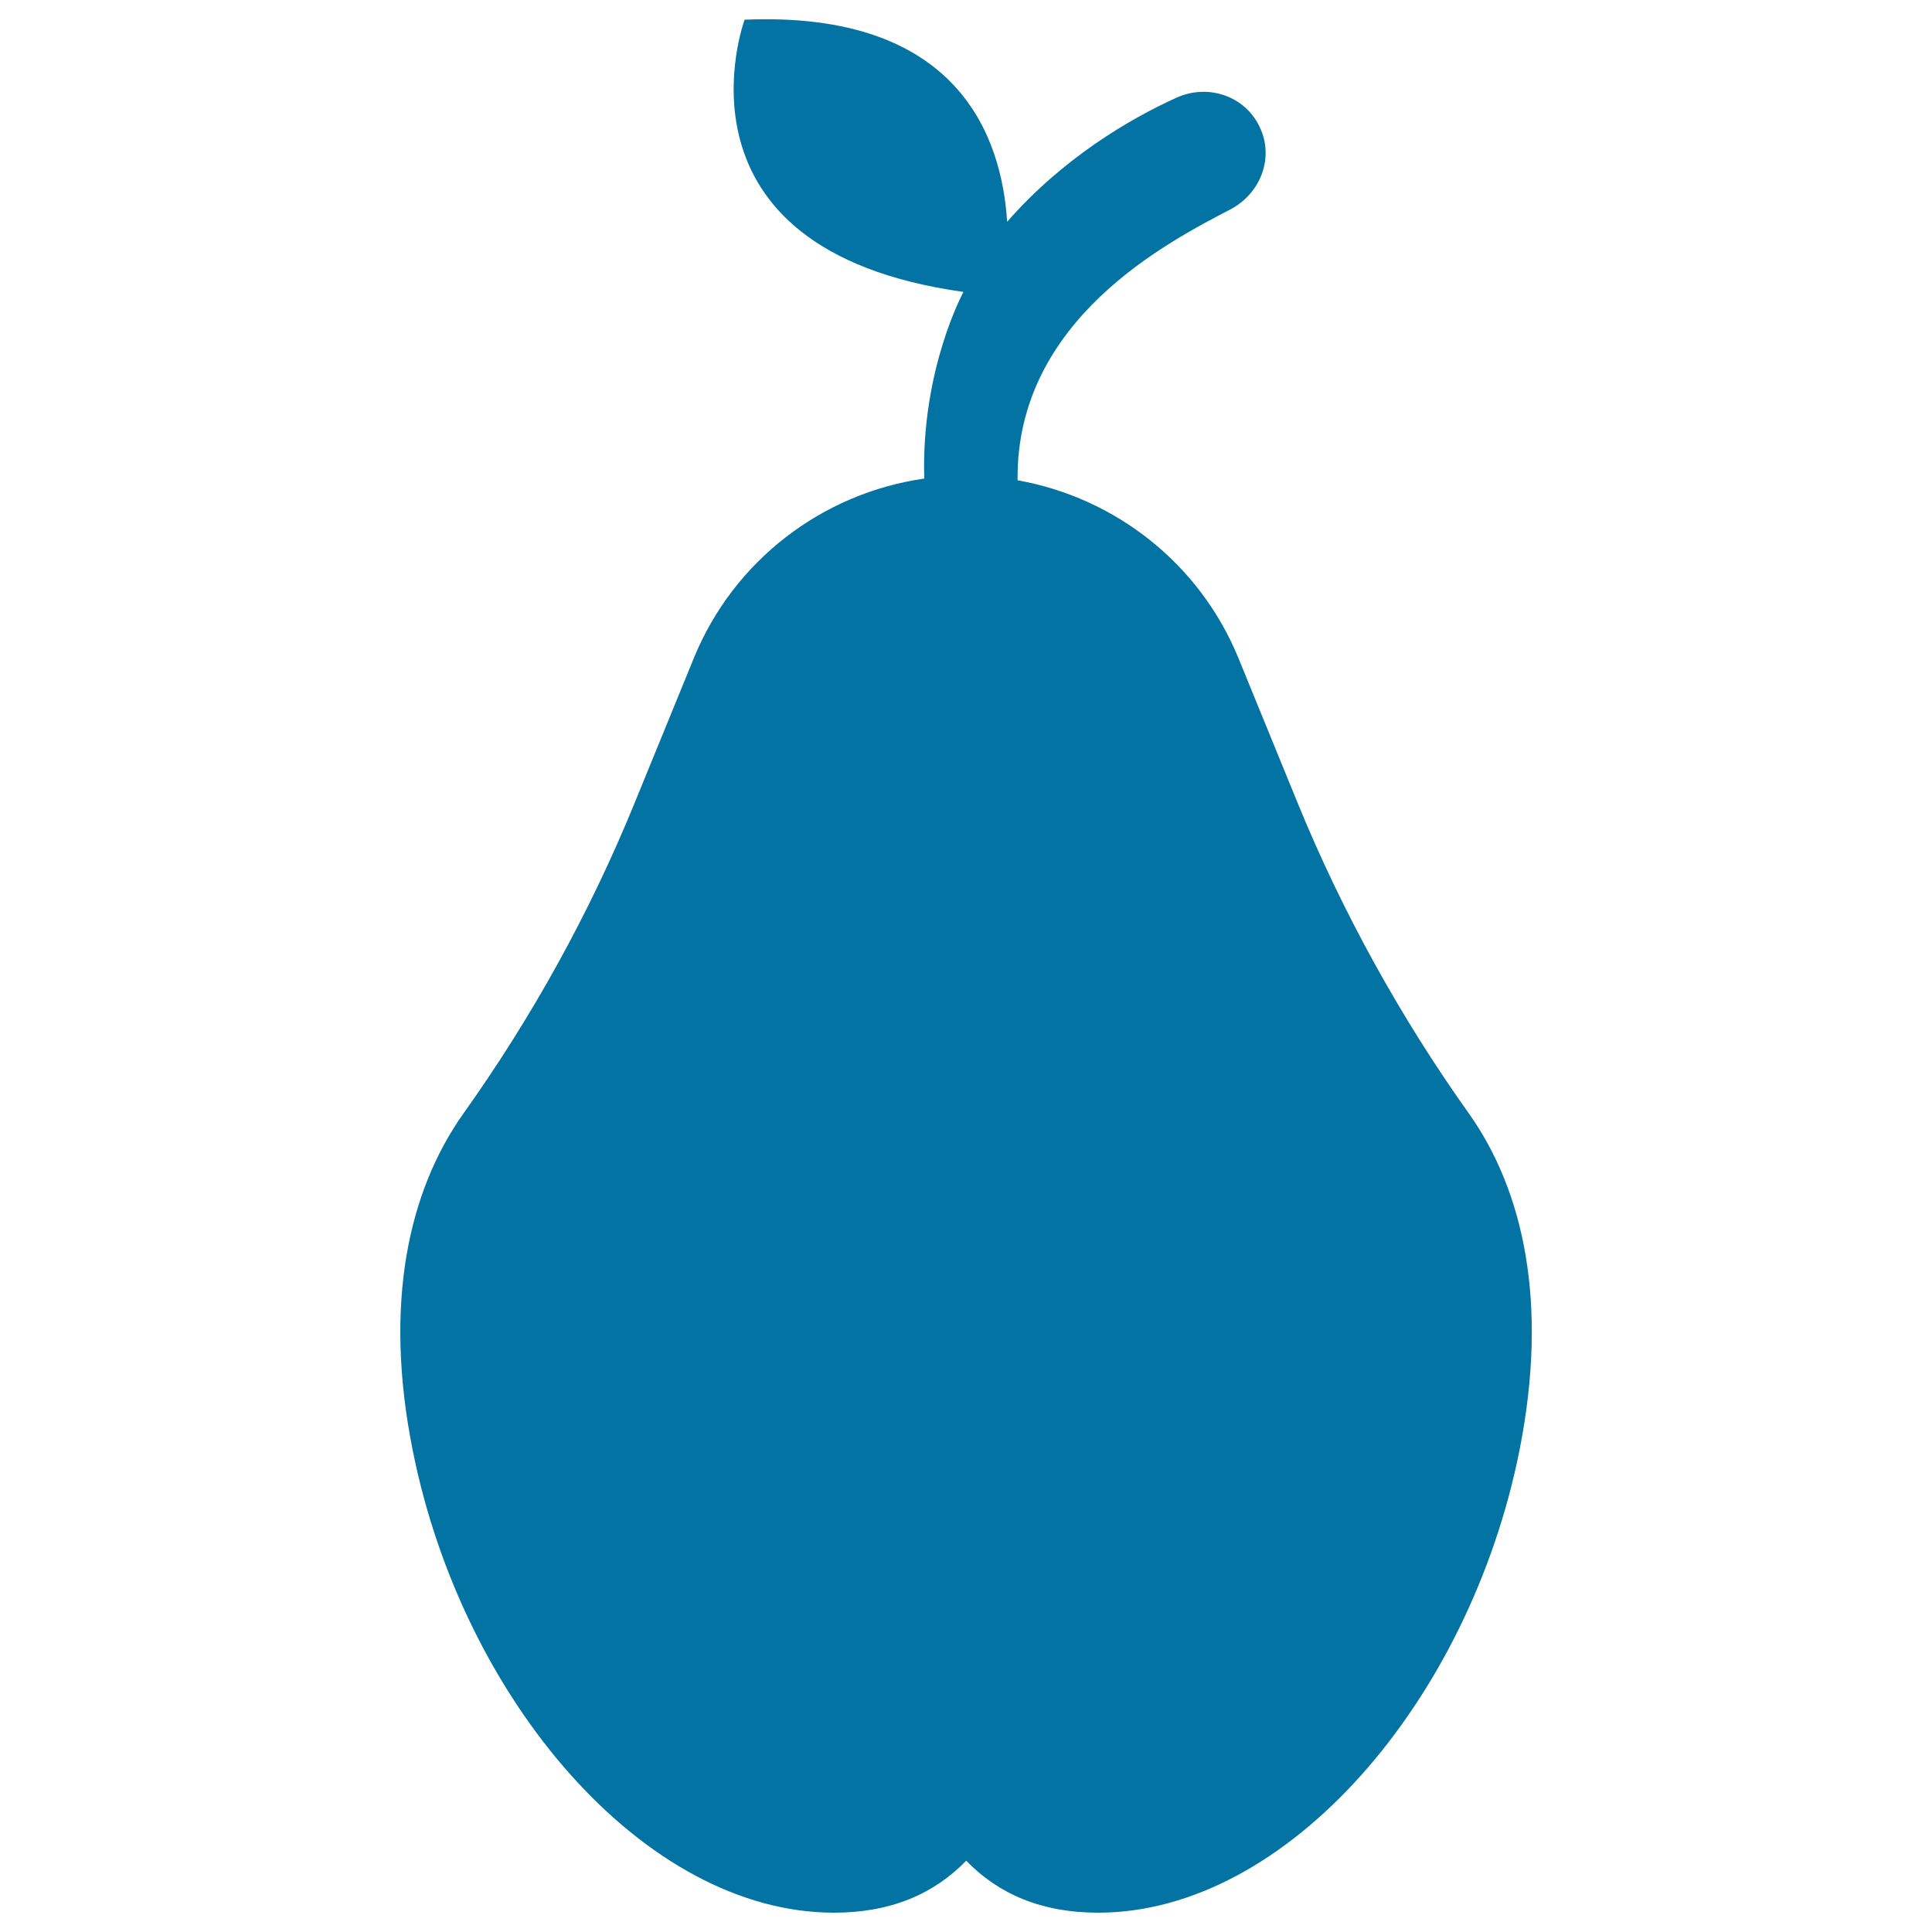 <svg xmlns="http://www.w3.org/2000/svg" viewBox="0 0 1000 1000" style="fill:#0273a2">
<title>Pear SVG icon</title>
<g><g><path d="M760.2,576.2c-35.2-49.4-65.5-104.2-88.5-160.5l-30.7-75.1c-20-48.8-63.6-83-114.3-92c-1-83.5,78.8-123.8,110.3-140.3c15.6-8.3,22.7-26.9,14.9-42.8c-7.7-16-26.7-22.2-42.8-15c-24.8,11.2-59.2,31.6-87.8,64.3C518.5,71,496.2,5.5,385.4,10.2c0,0-44,118.9,113.3,140.9c0,0-22,40.1-20.3,96.6c-52.9,7.6-98.7,42.5-119.3,93l-30.7,75.1c-23.2,56.8-52.9,110.5-88.5,160.5c-28.4,40-41.5,98.2-26.3,174.3C239.4,880.2,333.8,990,431.7,990c29.4,0,51.7-9.7,68.4-26.9c16.7,17.2,38.9,26.9,68.3,26.9c97.9,0,192.3-109.8,218.1-239.4C801.6,674.4,788.6,616.2,760.2,576.2z"/></g></g>
</svg>